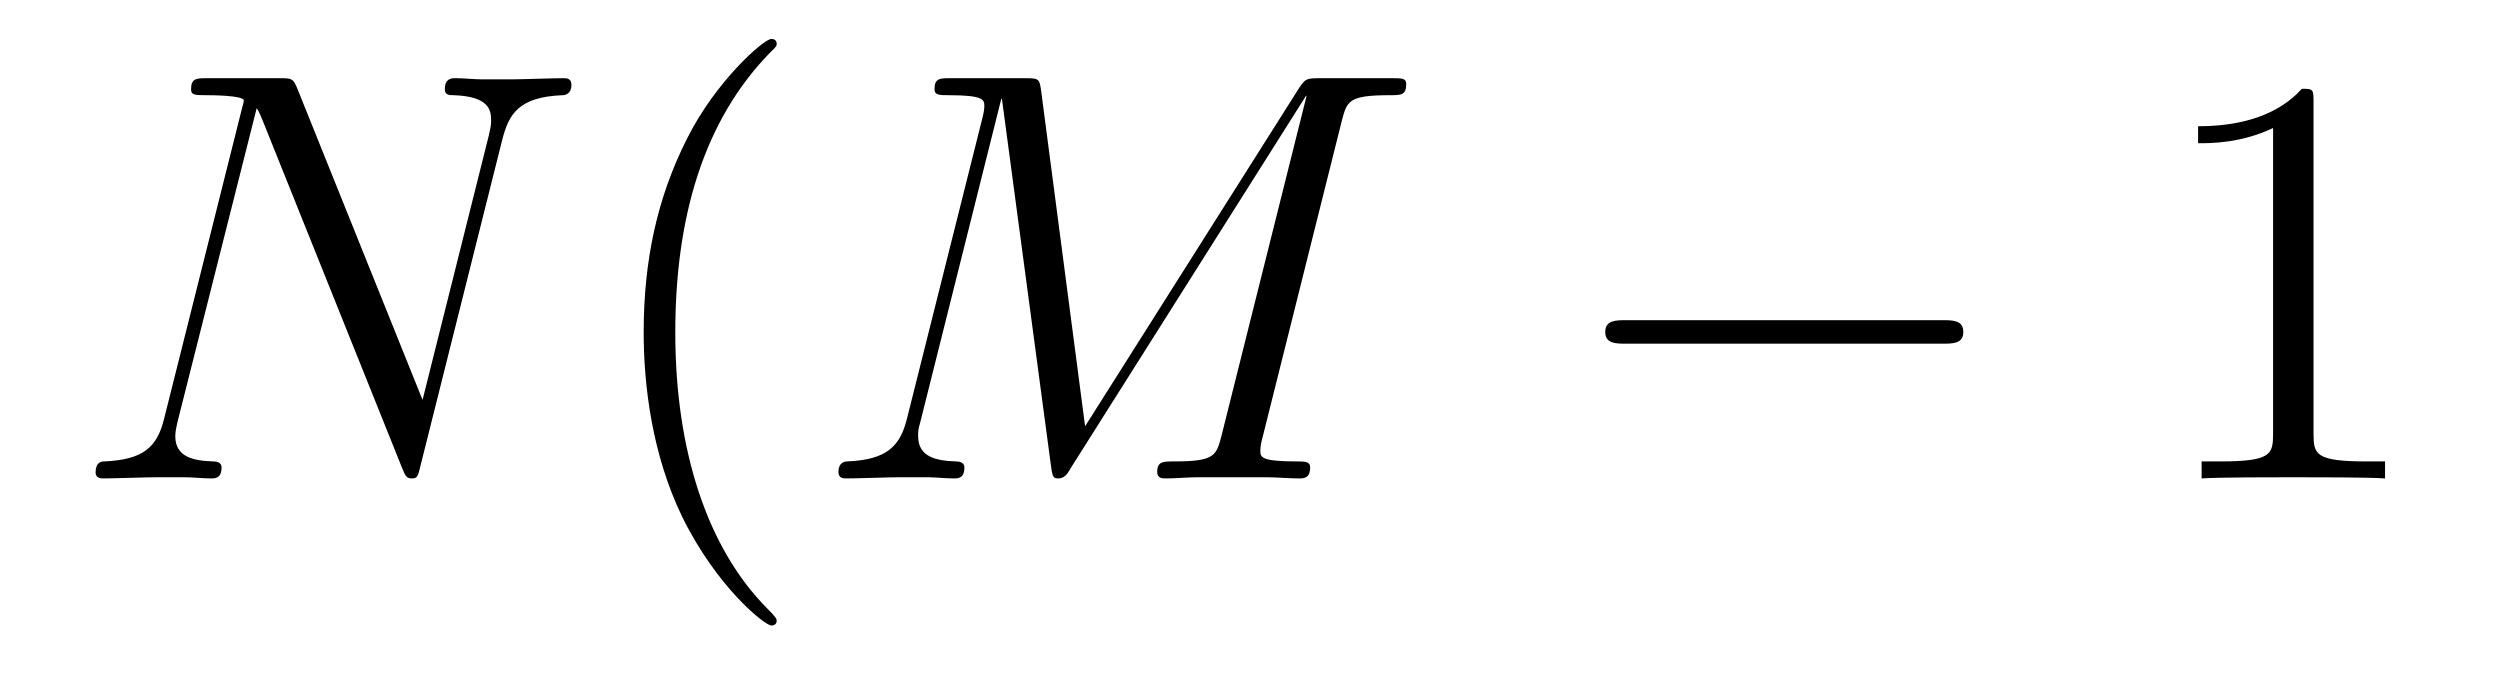 <?xml version='1.0' encoding='UTF-8'?>
<!-- This file was generated by dvisvgm 2.8.1 -->
<svg version='1.1' xmlns='http://www.w3.org/2000/svg' xmlns:xlink='http://www.w3.org/1999/xlink' width='51pt' height='14pt' viewBox='0 -14 51 14'>
<g id='page1'>
<g transform='matrix(1 0 0 -1 -127 650)'>
<path d='M137.246 661.149C137.378 661.663 137.569 662.022 138.477 662.058C138.513 662.058 138.657 662.07 138.657 662.273C138.657 662.405 138.549 662.405 138.501 662.405C138.262 662.405 137.652 662.381 137.413 662.381H136.84C136.672 662.381 136.457 662.405 136.29 662.405C136.218 662.405 136.074 662.405 136.074 662.178C136.074 662.058 136.17 662.058 136.254 662.058C136.971 662.034 137.019 661.759 137.019 661.544C137.019 661.436 137.007 661.401 136.971 661.233L135.62 655.842L133.062 662.202C132.978 662.393 132.967 662.405 132.703 662.405H131.245C131.006 662.405 130.898 662.405 130.898 662.178C130.898 662.058 130.982 662.058 131.209 662.058C131.269 662.058 131.974 662.058 131.974 661.95C131.974 661.927 131.95 661.831 131.938 661.795L130.348 655.459C130.205 654.873 129.918 654.622 129.129 654.587C129.069 654.587 128.95 654.575 128.95 654.36C128.95 654.24 129.069 654.24 129.105 654.24C129.344 654.24 129.954 654.264 130.193 654.264H130.767C130.934 654.264 131.138 654.24 131.305 654.24C131.388 654.24 131.52 654.24 131.52 654.467C131.52 654.575 131.401 654.587 131.353 654.587C130.958 654.599 130.576 654.67 130.576 655.101C130.576 655.196 130.6 655.304 130.623 655.4L132.237 661.795C132.309 661.675 132.309 661.652 132.357 661.544L135.202 654.455C135.262 654.312 135.286 654.24 135.393 654.24C135.513 654.24 135.525 654.276 135.573 654.479L137.246 661.149Z'/>
<path d='M142.844 651.335C142.844 651.371 142.844 651.395 142.641 651.598C141.446 652.806 140.776 654.778 140.776 657.217C140.776 659.536 141.338 661.532 142.725 662.943C142.844 663.05 142.844 663.074 142.844 663.11C142.844 663.182 142.785 663.206 142.737 663.206C142.582 663.206 141.601 662.345 141.016 661.173C140.406 659.966 140.131 658.687 140.131 657.217C140.131 656.152 140.298 654.73 140.92 653.451C141.625 652.017 142.605 651.239 142.737 651.239C142.785 651.239 142.844 651.263 142.844 651.335Z'/>
<path d='M154.372 661.532C154.48 661.938 154.504 662.058 155.353 662.058C155.58 662.058 155.687 662.058 155.687 662.285C155.687 662.405 155.604 662.405 155.376 662.405H153.942C153.643 662.405 153.631 662.393 153.5 662.202L149.136 655.304L148.24 662.142C148.204 662.405 148.192 662.405 147.881 662.405H146.399C146.172 662.405 146.064 662.405 146.064 662.178C146.064 662.058 146.172 662.058 146.351 662.058C147.08 662.058 147.08 661.962 147.08 661.831C147.08 661.807 147.08 661.735 147.032 661.556L145.502 655.459C145.359 654.886 145.084 654.622 144.283 654.587C144.247 654.587 144.104 654.575 144.104 654.372C144.104 654.24 144.211 654.24 144.259 654.24C144.498 654.24 145.108 654.264 145.347 654.264H145.921C146.088 654.264 146.291 654.24 146.459 654.24C146.542 654.24 146.674 654.24 146.674 654.467C146.674 654.575 146.554 654.587 146.506 654.587C146.112 654.599 145.73 654.67 145.73 655.101C145.73 655.22 145.73 655.232 145.777 655.4L147.427 661.986H147.439L148.431 654.563C148.467 654.276 148.479 654.24 148.586 654.24C148.718 654.24 148.778 654.336 148.838 654.443L153.643 662.046H153.655L151.922 655.125C151.814 654.706 151.79 654.587 150.953 654.587C150.726 654.587 150.607 654.587 150.607 654.372C150.607 654.24 150.714 654.24 150.786 654.24C150.989 654.24 151.228 654.264 151.432 654.264H152.842C153.045 654.264 153.296 654.24 153.5 654.24C153.595 654.24 153.727 654.24 153.727 654.467C153.727 654.587 153.619 654.587 153.44 654.587C152.711 654.587 152.711 654.682 152.711 654.802C152.711 654.814 152.711 654.897 152.735 654.993L154.372 661.532Z'/>
<path d='M166.633 656.989C166.836 656.989 167.052 656.989 167.052 657.228C167.052 657.468 166.836 657.468 166.633 657.468H160.166C159.963 657.468 159.747 657.468 159.747 657.228C159.747 656.989 159.963 656.989 160.166 656.989H166.633Z'/>
<path d='M174.196 661.902C174.196 662.178 174.196 662.189 173.957 662.189C173.67 661.867 173.073 661.424 171.841 661.424V661.078C172.116 661.078 172.714 661.078 173.371 661.388V655.16C173.371 654.73 173.336 654.587 172.284 654.587H171.913V654.24C172.236 654.264 173.395 654.264 173.79 654.264C174.185 654.264 175.332 654.264 175.655 654.24V654.587H175.284C174.232 654.587 174.196 654.73 174.196 655.16V661.902Z'/>
</g>
</g>
</svg>